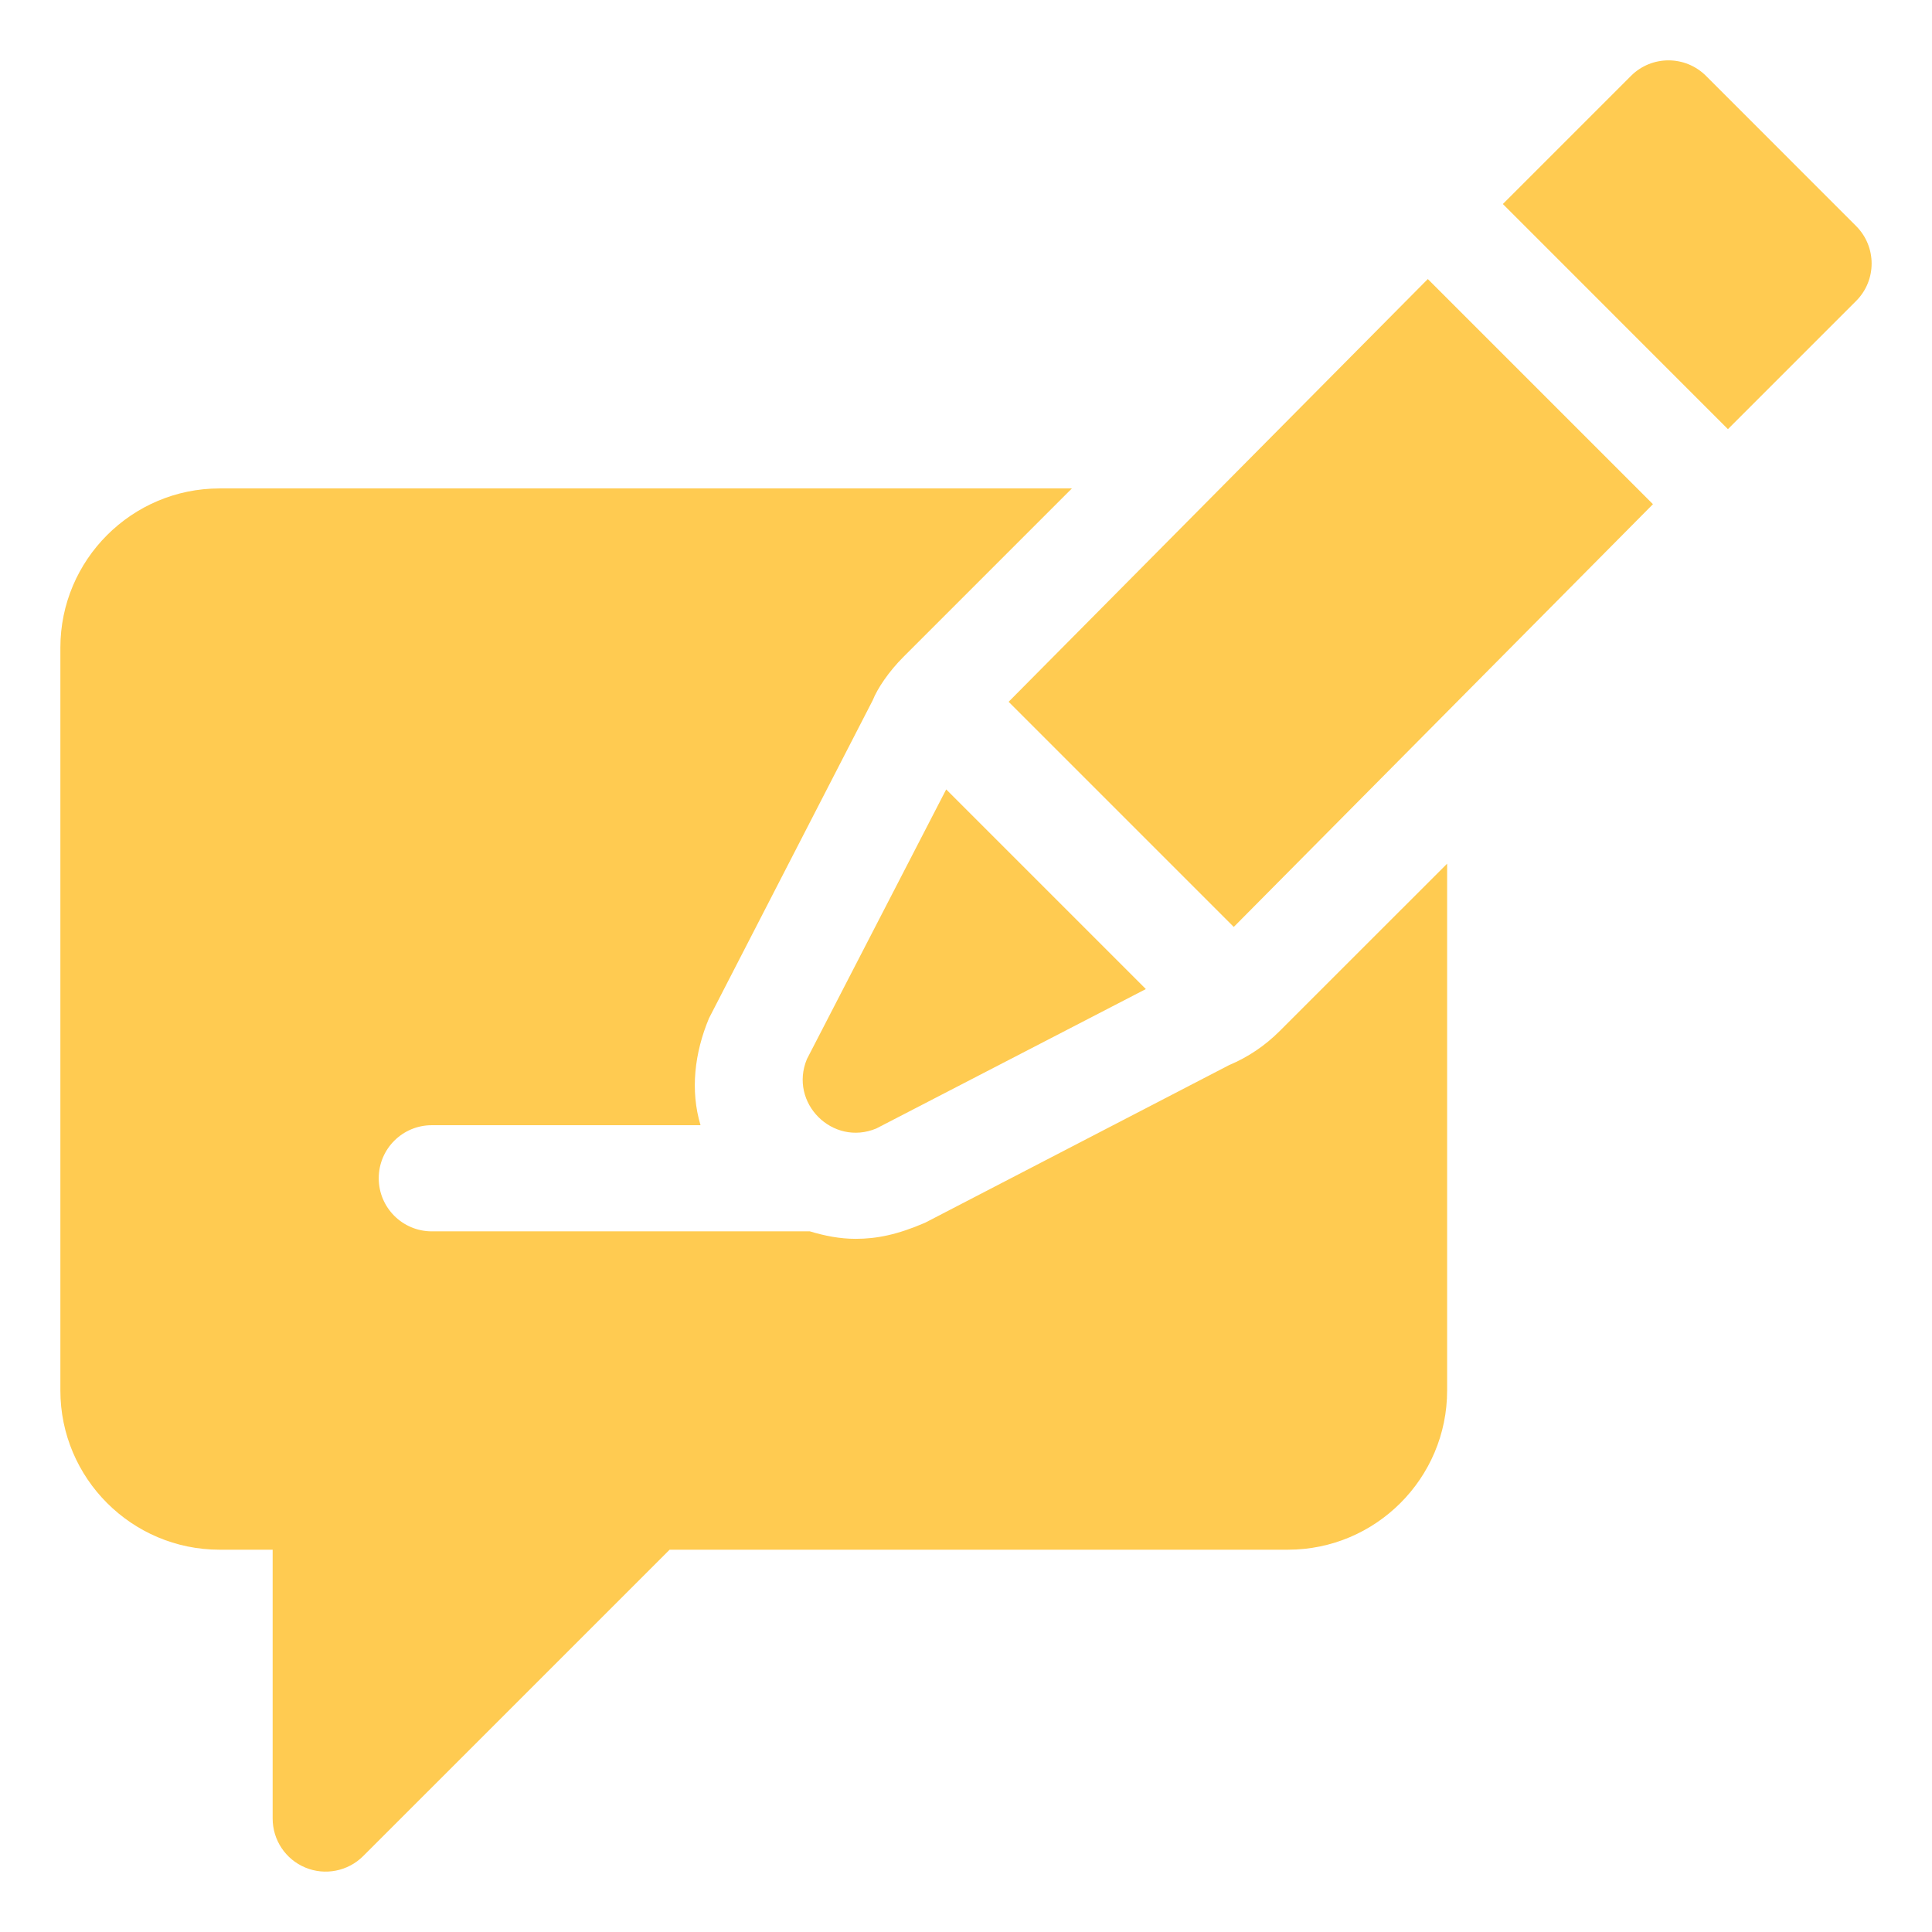 <svg width="32" height="32" viewBox="0 0 32 32" fill="none" xmlns="http://www.w3.org/2000/svg">
<path d="M27.378 8.351L23.649 4.622L16.706 11.624L20.435 15.353L27.378 8.351Z" fill="#FFCB51"/>
<path d="M13.365 17.542C13.063 18.267 13.791 18.994 14.515 18.691L18.979 16.382L15.672 13.075L13.365 17.542Z" fill="#FFCB51"/>
<path d="M30.742 4.986C31.086 4.643 31.086 4.086 30.742 3.743L28.257 1.257C27.913 0.914 27.357 0.914 27.014 1.257L24.892 3.379L28.62 7.108L30.742 4.986Z" fill="#FFCB51"/>
<path d="M3.637 25.668H4.516V30.121C4.516 30.476 4.729 30.797 5.058 30.933C5.382 31.068 5.762 30.996 6.016 30.742L11.091 25.668H21.332C22.786 25.668 23.969 24.485 23.969 23.031V14.305L21.196 17.077C20.954 17.319 20.672 17.51 20.355 17.643L15.323 20.252C14.865 20.45 14.522 20.519 14.172 20.519C13.91 20.519 13.658 20.469 13.414 20.395H7.152C6.666 20.395 6.273 20.001 6.273 19.516C6.273 19.03 6.666 18.637 7.152 18.637H11.603C11.43 18.061 11.504 17.438 11.743 16.866L14.455 11.599C14.532 11.404 14.723 11.12 14.964 10.88L17.754 8.09H3.637C2.183 8.09 1 9.273 1 10.727V23.031C1 24.485 2.183 25.668 3.637 25.668Z" fill="#FFCB51"/>
</svg>
